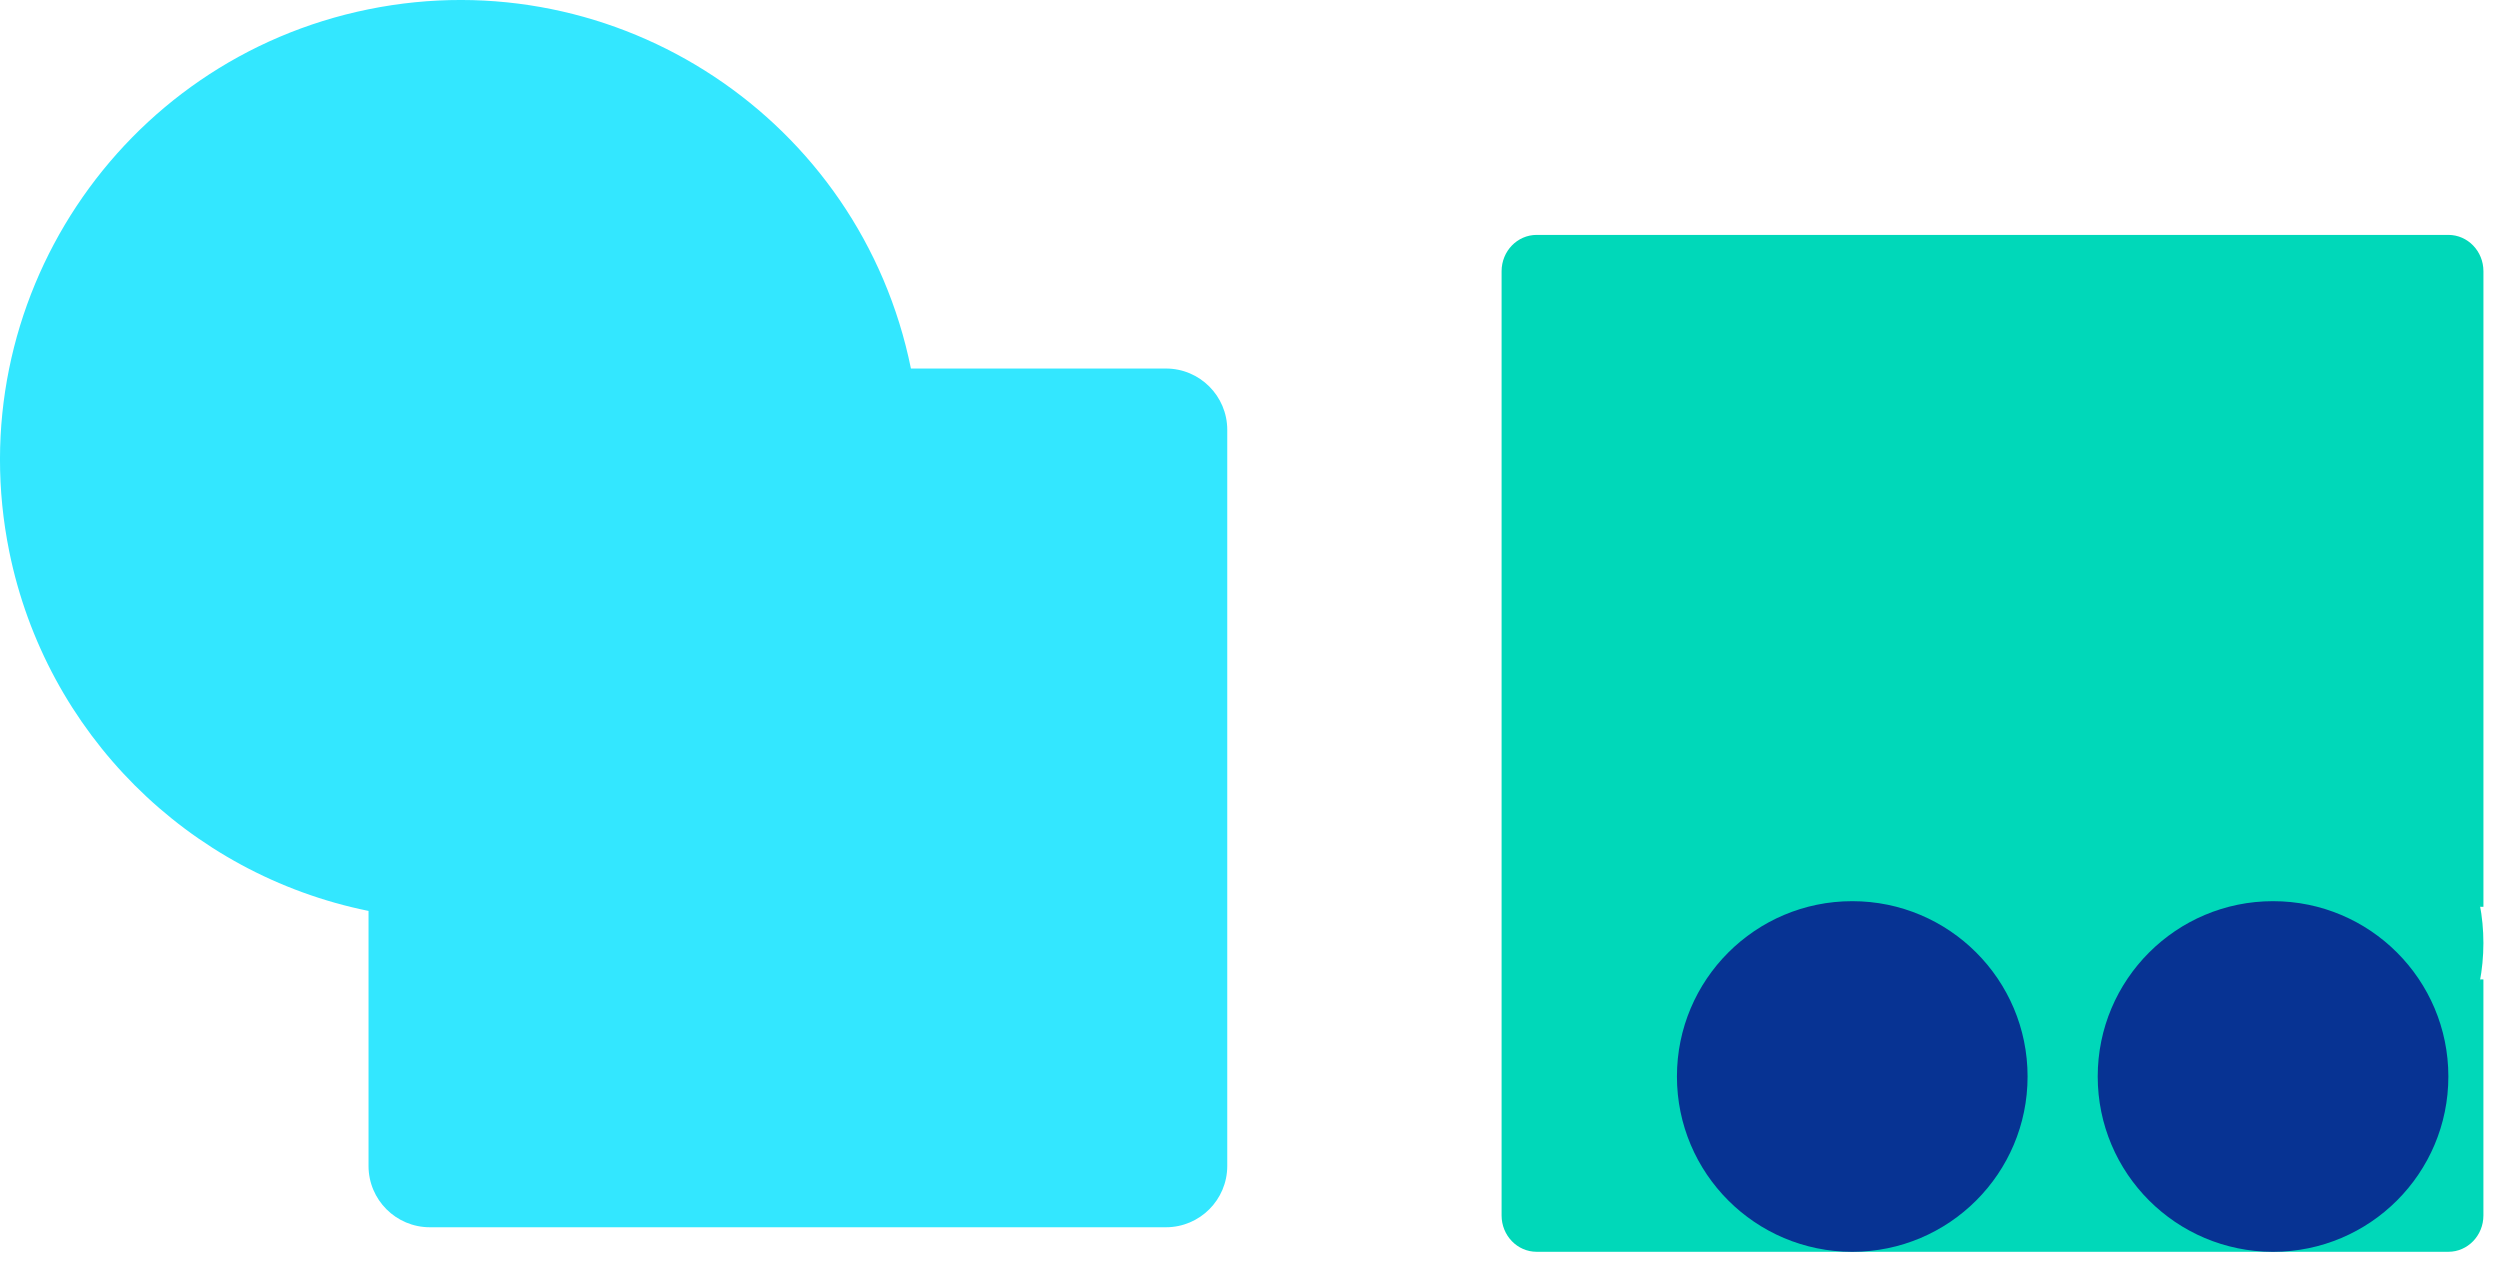 <svg width="102" height="52" viewBox="0 0 102 52" fill="none" xmlns="http://www.w3.org/2000/svg">
<g clip-path="url(#clip0_43_212)">
<path d="M15.036 37.166V47.57C15.036 48.952 16.157 50.072 17.538 50.072H47.57C48.952 50.072 50.072 48.952 50.072 47.57V17.538C50.072 16.157 48.952 15.036 47.57 15.036H37.166C35.103 4.877 25.194 -1.685 15.036 0.379C4.877 2.442 -1.685 12.351 0.379 22.509C1.88 29.894 7.651 35.666 15.036 37.166Z" fill="url(#paint0_linear_43_212)"/>
</g>
<g clip-path="url(#clip1_43_212)">
<path d="M101.324 36.998V11.066C101.324 10.247 100.684 9.584 99.894 9.584H62.696C61.905 9.584 61.265 10.247 61.265 11.066V49.592C61.265 50.41 61.905 51.073 62.696 51.073H99.893C100.683 51.073 101.323 50.41 101.323 49.592V39.96H101.194C101.187 40.003 101.177 40.045 101.169 40.087C101.269 39.567 101.323 39.029 101.323 38.479C101.323 37.929 101.271 37.399 101.172 36.884C101.179 36.923 101.188 36.959 101.194 36.998H101.323H101.324ZM85.675 37.252C85.658 37.372 85.643 37.494 85.63 37.617C85.643 37.495 85.658 37.373 85.675 37.252ZM101.08 36.464C101.105 36.565 101.128 36.666 101.148 36.769C101.127 36.666 101.104 36.564 101.08 36.464Z" fill="url(#paint1_linear_43_212)"/>
<ellipse cx="75.572" cy="43.921" rx="7.153" ry="7.153" fill="#073393"/>
<ellipse cx="92.74" cy="43.921" rx="7.153" ry="7.153" fill="#073393"/>
</g>
<defs>
<linearGradient id="paint0_linear_43_212" x1="74" y1="64" x2="5.135" y2="5.516" gradientUnits="userSpaceOnUse">
<stop offset="1" stop-color="#33E7FF"/>
</linearGradient>
<linearGradient id="paint1_linear_43_212" x1="81.295" y1="9.584" x2="81.295" y2="51.073" gradientUnits="userSpaceOnUse">
<stop stop-color="#00D8B9"/>
<stop offset="1" stop-color="#00D8B9"/>
</linearGradient>
<clipPath id="clip0_43_212">
<rect width="50.074" height="50.074" fill="white" transform="matrix(-1 0 0 -1 50.074 50.074)"/>
</clipPath>
<clipPath id="clip1_43_212">
<rect width="40.059" height="41.49" fill="white" transform="translate(61.265 9.584)"/>
</clipPath>
</defs>
</svg>
